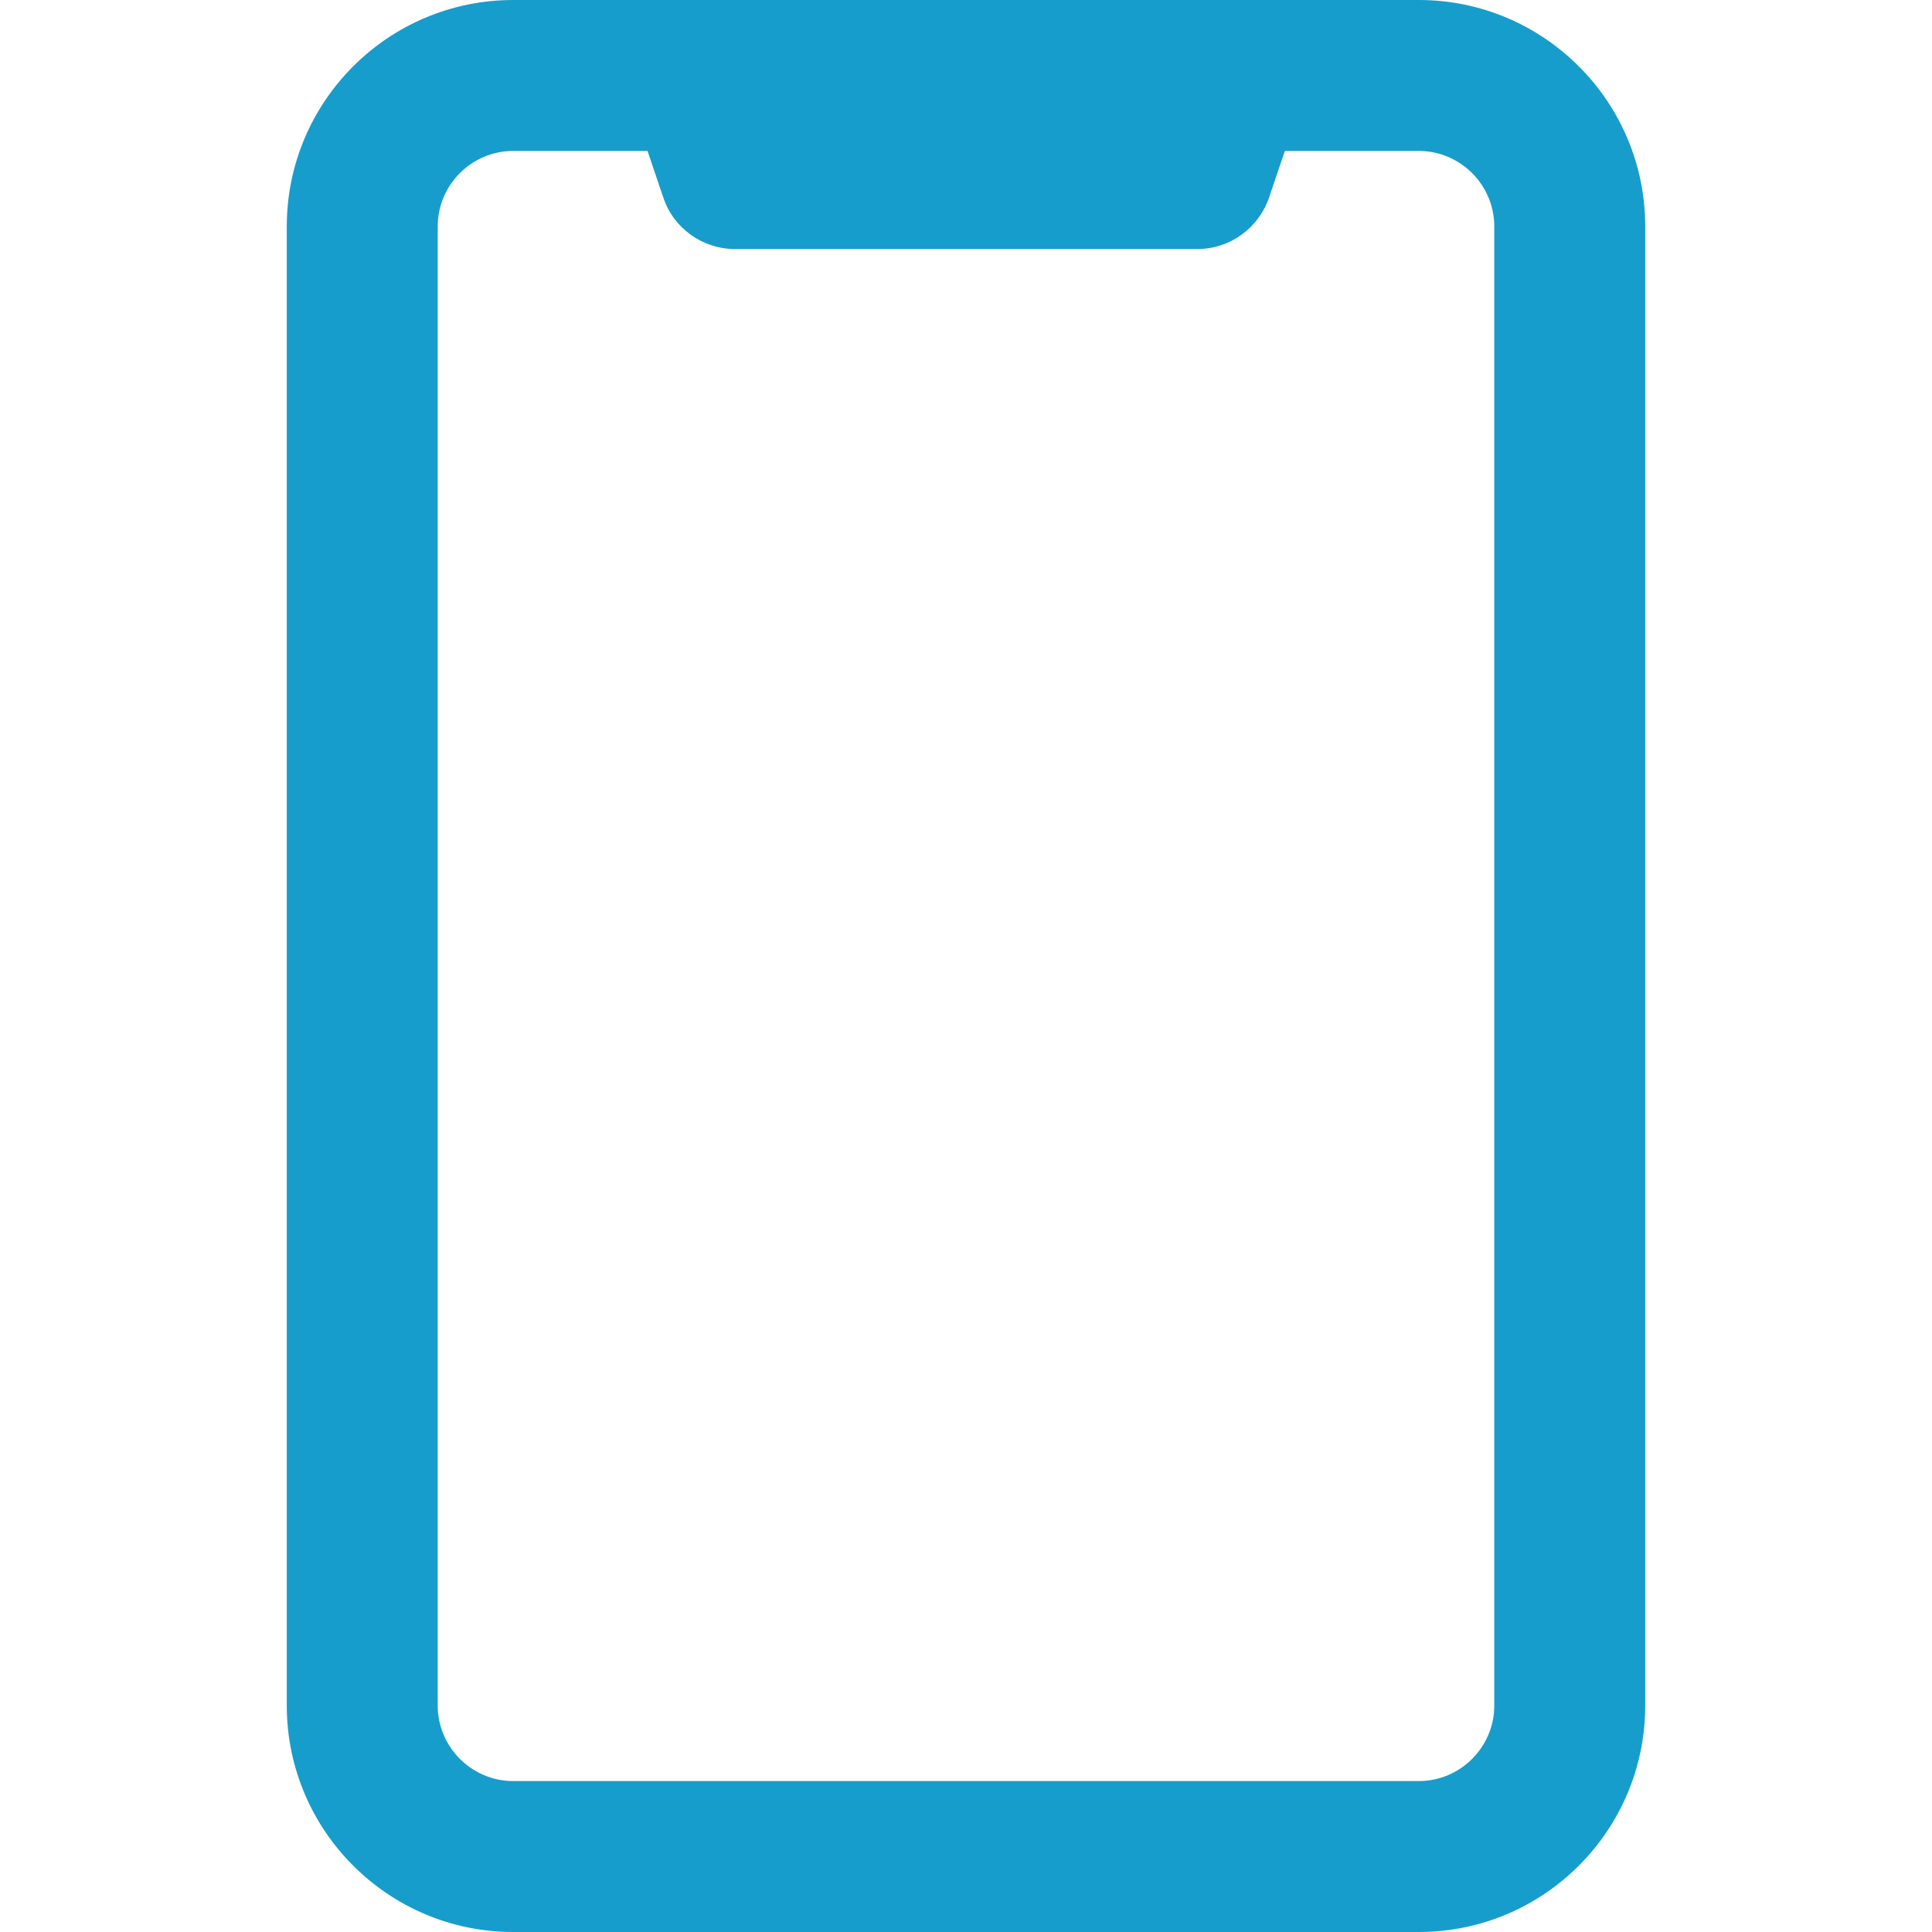 <svg xmlns="http://www.w3.org/2000/svg" viewBox="0 0 512 512">
    <path d="M376 0H136c-33.1 0-60 26.9-60 60v392c0 33.1 26.9 60 60 60h240c33.1 0 60-26.9 60-60V60c0-33.1-26.9-60-60-60zm20 452c0 11-9 20-20 20H136c-11 0-20-9-20-20V60c0-11 9-20 20-20h35.6l4.2 12.4c2.7 8.1 10.4 13.6 19 13.6h122.5c8.6 0 16.2-5.5 19-13.6l4.2-12.4H376c11 0 20 9 20 20v392z" fill="#179dcb"/>
</svg>
